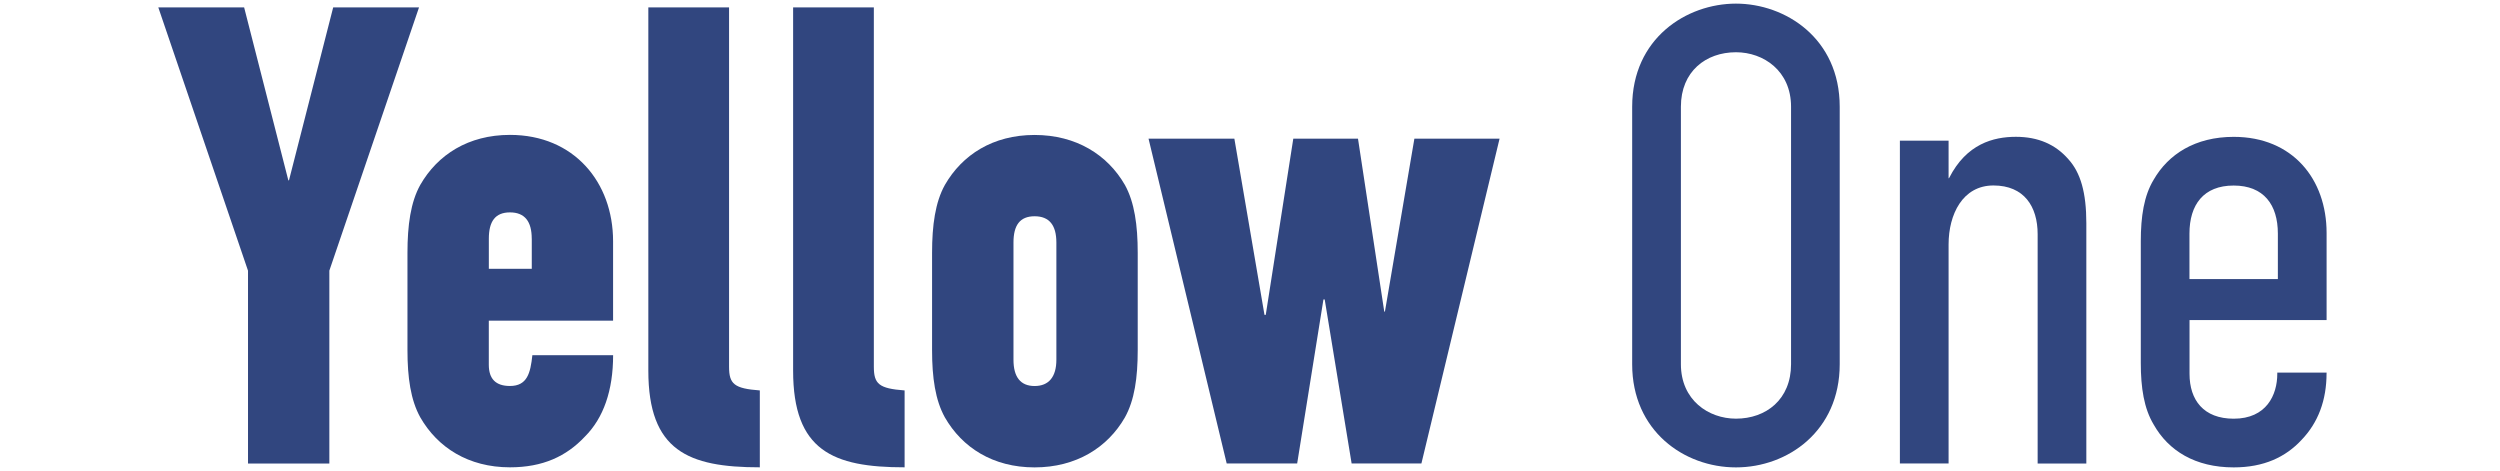 <?xml version="1.0" encoding="UTF-8"?>
<svg id="Layer_1" xmlns="http://www.w3.org/2000/svg" version="1.1" viewBox="0 0 690 130">
  <!-- Generator: Adobe Illustrator 29.8.1, SVG Export Plug-In . SVG Version: 2.1.1 Build 2)  -->
  <defs>
    <style>
      .st0 {
        fill: #31467f;
      }
    </style>
  </defs>
  <path class="st0" d="M90.9,74.71v53.22h-22.45v-53.22L43.69,2.04h23.69l12.2,47.73h.18L91.96,2.04h23.69l-24.75,72.66h0Z"/>
  <path class="st0" d="M169.22,98.04c0,9.72-2.65,17.33-7.78,22.45-5.13,5.48-11.67,8.49-20.69,8.49-11.49,0-19.98-5.48-24.75-13.79-2.65-4.77-3.54-10.96-3.54-18.56v-26.87c0-7.6.88-13.97,3.54-18.74,4.77-8.31,13.26-13.79,24.75-13.79,17.68,0,28.46,13.08,28.46,29.35v21.92h-34.3v12.2c0,3.89,1.94,5.83,5.83,5.83,4.77,0,5.66-3.54,6.19-8.49h22.28,0ZM146.76,65.87c0-4.77-1.94-7.25-6.01-7.25s-5.83,2.48-5.83,7.25v8.31h11.85v-8.31h0Z"/>
  <path class="st0" d="M209.7,128.98c-19.8,0-30.76-4.6-30.76-26.7V2.04h22.28v99.18c0,4.77,1.41,6.01,8.49,6.54v21.22Z"/>
  <path class="st0" d="M249.66,128.98c-19.8,0-30.76-4.6-30.76-26.7V2.04h22.28v99.18c0,4.77,1.41,6.01,8.49,6.54v21.22h0Z"/>
  <path class="st0" d="M314.01,96.65c0,7.6-.88,13.79-3.54,18.56-4.77,8.31-13.44,13.79-24.93,13.79s-19.98-5.48-24.75-13.79c-2.65-4.77-3.54-10.96-3.54-18.56v-26.87c0-7.6.88-13.97,3.54-18.74,4.77-8.31,13.26-13.79,24.75-13.79s20.15,5.48,24.93,13.79c2.65,4.77,3.54,11.14,3.54,18.74,0,0,0,26.87,0,26.87ZM291.56,66.94c0-4.77-1.94-7.25-6.01-7.25s-5.83,2.48-5.83,7.25v32.35c0,4.77,1.94,7.25,5.83,7.25s6.01-2.48,6.01-7.25v-32.35Z"/>
  <path class="st0" d="M392.32,127.92h-19.27l-7.43-45.26h-.35l-7.25,45.26h-19.45l-21.57-89.64h23.69l8.31,48.62h.35l7.6-48.62h17.86l7.25,47.73h.18l8.13-47.73h23.51l-21.57,89.64h0Z"/>
  <path class="st0" d="M507.76,100.54c0,18.39-14.32,28.46-28.64,28.46s-28.64-10.08-28.64-28.46V29.46c0-18.92,15.03-28.46,28.64-28.46s28.64,9.55,28.64,28.46v71.07ZM494.33,29.45c0-9.9-7.6-15.03-15.2-15.03-8.31,0-15.2,5.3-15.2,15.03v71.07c0,9.9,7.6,15.03,15.2,15.03,8.31,0,15.2-5.3,15.2-15.03V29.45Z"/>
  <path class="st0" d="M562.39,127.92v-63.29c0-7.6-3.71-13.44-12.2-13.44s-12.38,7.96-12.38,16.27v60.46h-13.44V38.82h13.44v10.43l.18-.18c4.77-9.37,12.2-11.31,18.39-11.31s10.96,2.12,14.5,6.19c3.36,3.71,4.95,9.19,4.95,17.68v66.3h-13.44,0Z"/>
  <path class="st0" d="M642.13,103.01c0,7.43-2.3,13.61-6.89,18.39-4.42,4.77-10.43,7.6-18.74,7.6-10.61,0-18.03-4.6-22.1-11.85-2.65-4.42-3.54-10.08-3.54-16.97v-33.59c0-6.9.88-12.55,3.54-16.97,4.07-7.07,11.49-11.85,22.1-11.85,16.27,0,25.64,11.67,25.64,26.52v24.04h-37.83v14.85c0,7.25,3.89,12.38,12.2,12.38,9.02,0,12.02-6.54,12.02-12.38v-.35h13.61v.18ZM628.69,64.47c0-7.96-3.89-13.26-12.2-13.26s-12.2,5.3-12.2,13.26v12.55h24.4v-12.55Z"/>
</svg>